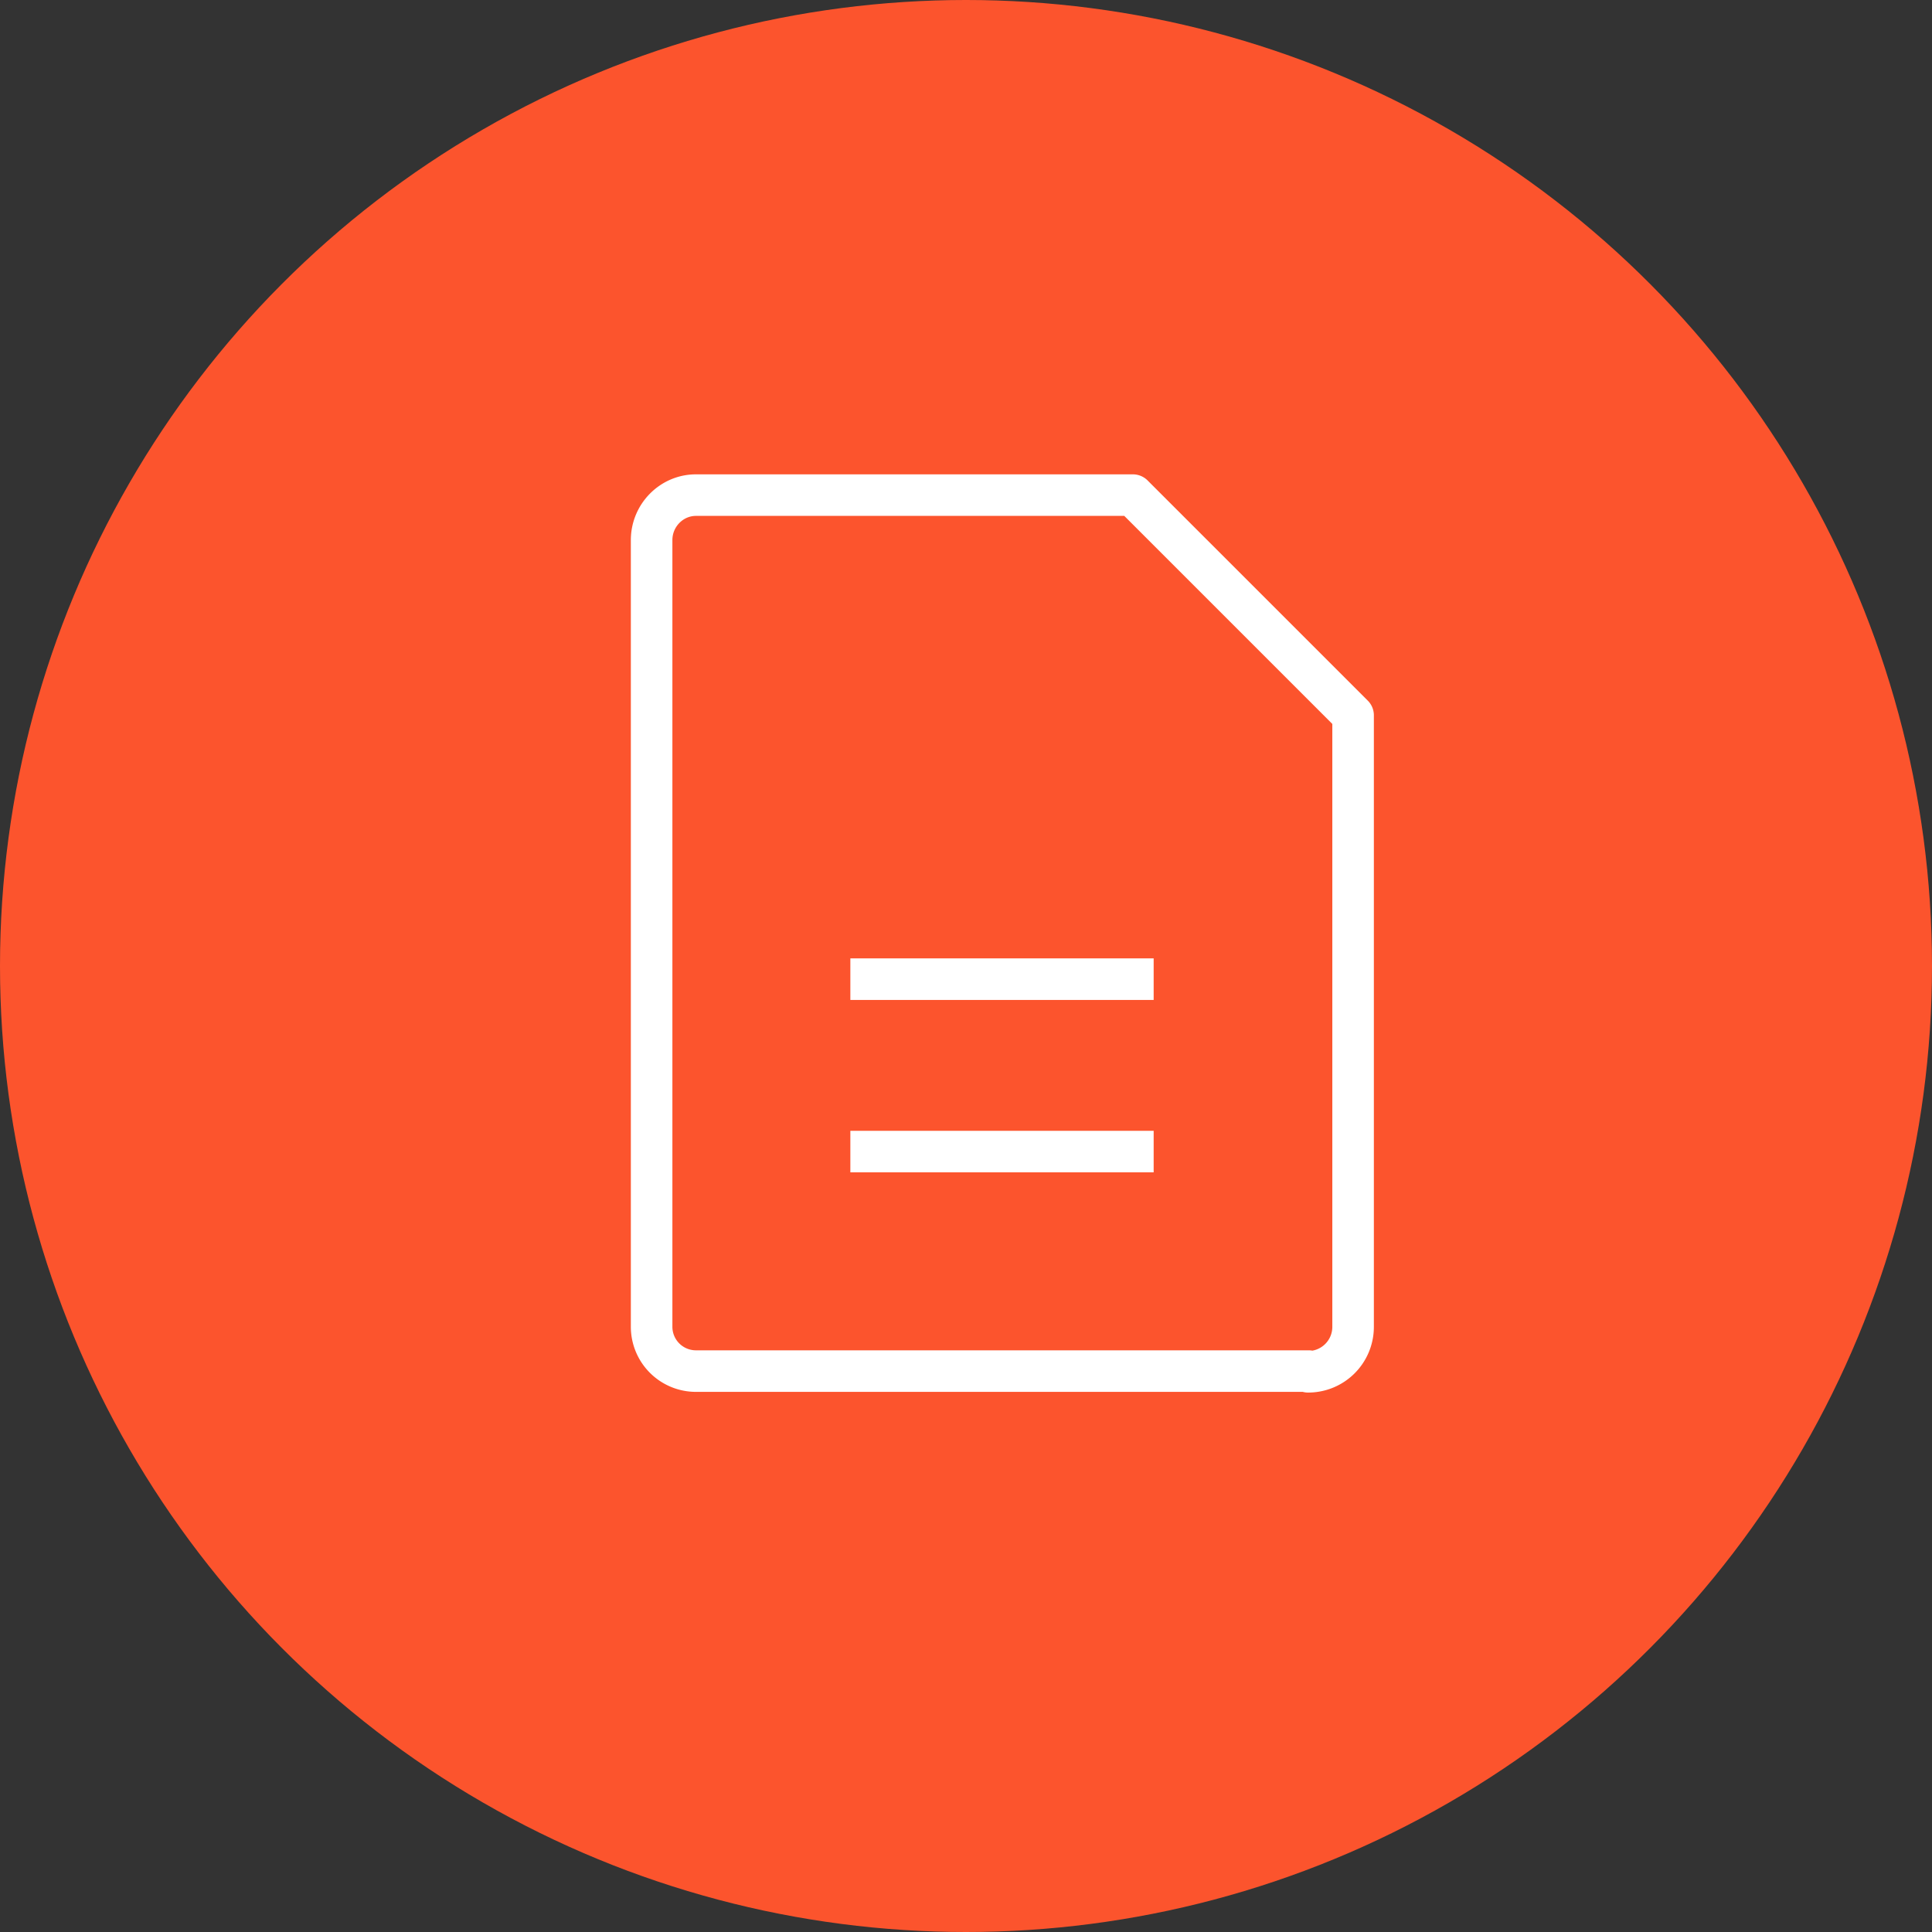 <svg id="Refs-on" xmlns="http://www.w3.org/2000/svg" viewBox="0 0 279 279"><rect x="0" y="0" width="279" height="279" fill="#333333" stroke="none"/><defs><style>.cls-1{fill:none;stroke:#fff;stroke-linecap:square;stroke-linejoin:round;stroke-width:6px}</style></defs><circle cx="139.5" cy="139.5" r="139.5" style="fill:#fc542d;stroke-width:0"/><path class="cls-1" d="M189 198h-88.5a6.4 6.4 0 0 1-6.4-6.4V78c0-3.6 2.9-6.5 6.4-6.5h63.1l31.8 31.8v88.3c0 3.6-2.9 6.5-6.5 6.5ZM125.8 141.4h37.8M125.8 166.3h37.8"/></svg>
